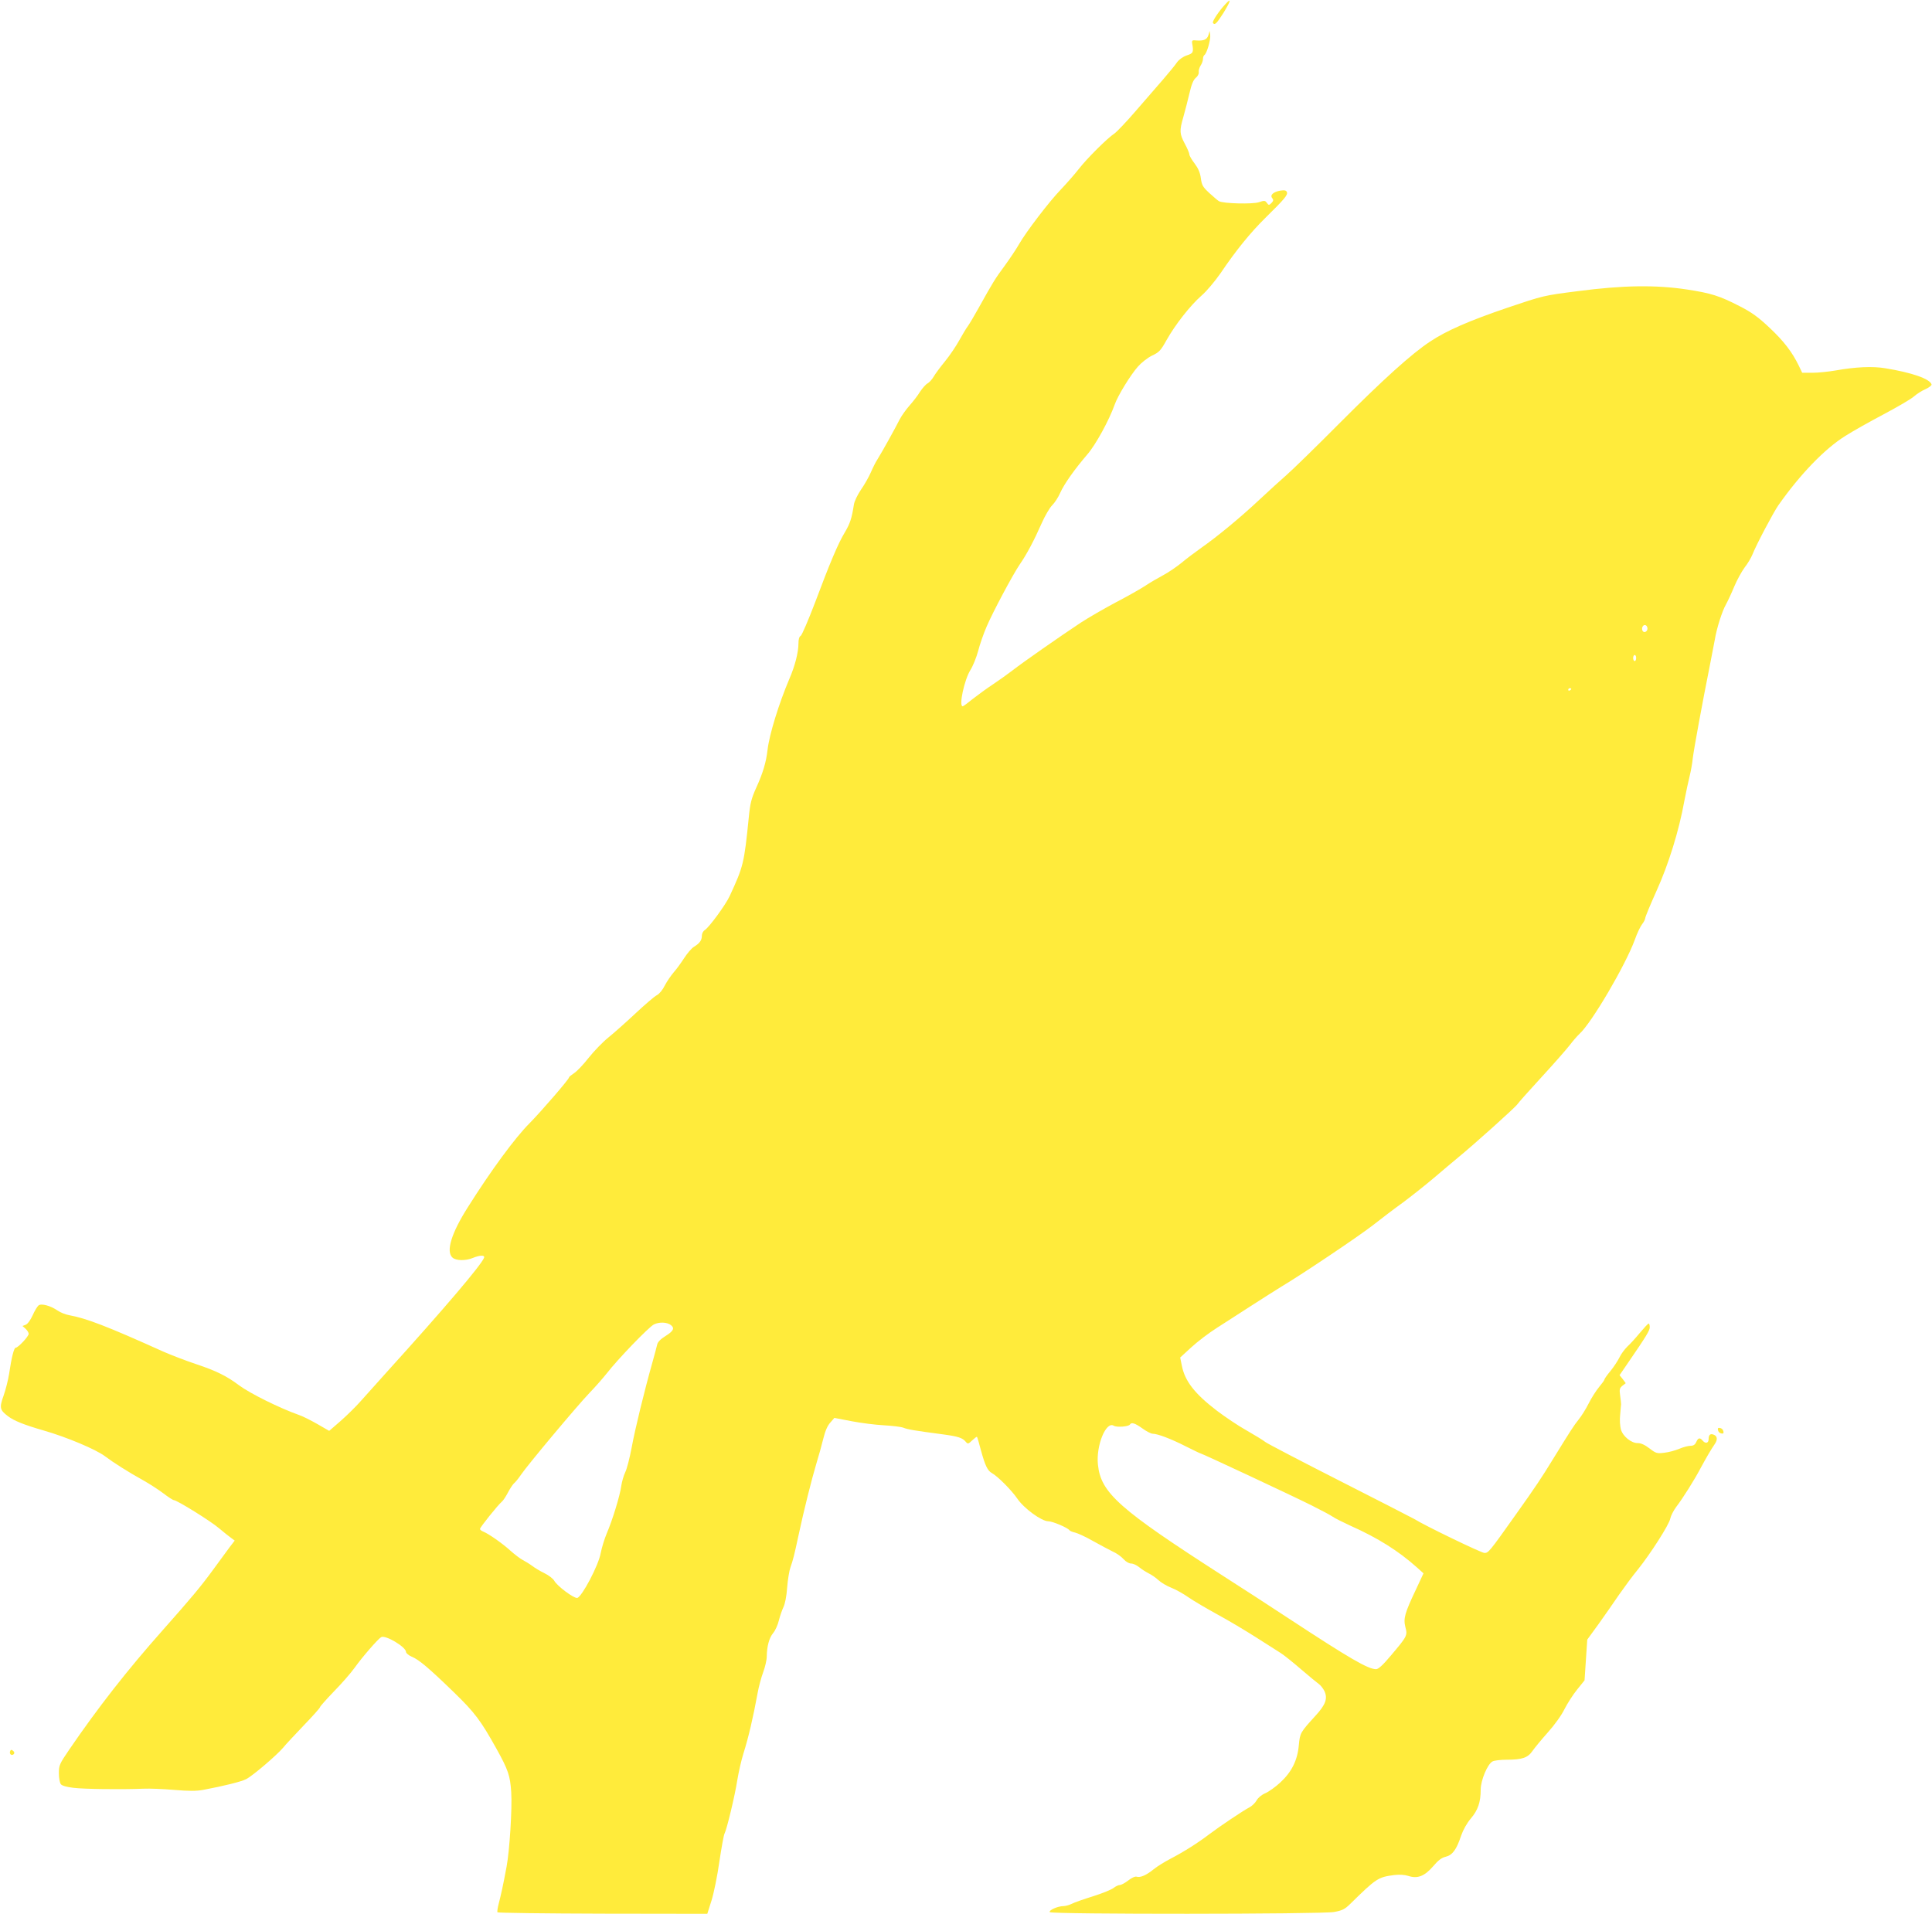 <?xml version="1.0" standalone="no"?>
<!DOCTYPE svg PUBLIC "-//W3C//DTD SVG 20010904//EN"
 "http://www.w3.org/TR/2001/REC-SVG-20010904/DTD/svg10.dtd">
<svg version="1.0" xmlns="http://www.w3.org/2000/svg"
 width="1280pt" height="1268pt" viewBox="0 0 1280 1268"
 preserveAspectRatio="xMidYMid meet">
<g transform="translate(0,1268) scale(0.1,-0.1)"
fill="#ffeb3b" stroke="none">
<path d="M8118 12652 c-42 -45 -88 -114 -82 -123 11 -19 24 -6 70 66 49 80 54
103 12 57z"/>
<path d="M8006 12447 c-9 -29 -31 -39 -81 -35 -25 3 -29 0 -27 -17 11 -62 8
-68 -35 -82 -26 -9 -51 -27 -65 -46 -12 -18 -53 -68 -91 -112 -38 -44 -120
-139 -183 -211 -62 -72 -126 -139 -141 -149 -45 -29 -181 -164 -236 -235 -28
-36 -81 -96 -118 -135 -79 -82 -230 -280 -277 -362 -18 -32 -61 -96 -95 -143
-64 -86 -79 -111 -173 -280 -29 -52 -61 -106 -71 -120 -11 -14 -36 -56 -57
-94 -21 -38 -63 -101 -95 -140 -32 -39 -66 -85 -76 -103 -10 -17 -28 -37 -39
-43 -12 -6 -34 -31 -50 -55 -15 -25 -47 -66 -70 -92 -24 -27 -53 -68 -66 -93
-28 -56 -115 -213 -145 -261 -13 -19 -33 -60 -46 -90 -13 -30 -42 -81 -65
-114 -23 -34 -44 -77 -47 -100 -14 -91 -26 -125 -59 -181 -45 -74 -99 -202
-199 -469 -44 -115 -86 -213 -94 -218 -10 -5 -15 -23 -15 -50 0 -59 -23 -150
-61 -237 -69 -163 -132 -366 -144 -470 -9 -80 -31 -154 -75 -250 -32 -71 -40
-103 -49 -195 -31 -308 -36 -326 -127 -523 -27 -58 -136 -207 -165 -225 -11
-7 -19 -23 -19 -37 0 -30 -14 -50 -53 -74 -15 -9 -44 -43 -64 -74 -20 -31 -51
-74 -69 -94 -18 -21 -45 -60 -59 -87 -14 -29 -37 -57 -53 -65 -16 -8 -80 -63
-143 -122 -63 -59 -143 -130 -179 -159 -36 -29 -94 -89 -130 -134 -35 -45 -79
-91 -97 -102 -18 -12 -33 -24 -33 -28 0 -12 -185 -226 -261 -303 -97 -97 -257
-315 -410 -558 -109 -172 -146 -293 -101 -333 23 -21 88 -22 135 -2 47 19 81
20 74 1 -19 -49 -263 -336 -646 -759 -64 -71 -142 -158 -173 -193 -32 -36 -91
-94 -132 -130 l-75 -65 -78 45 c-44 25 -99 53 -124 61 -127 45 -322 142 -394
195 -82 62 -153 97 -285 141 -69 23 -168 61 -220 84 -370 167 -508 220 -624
241 -22 4 -55 17 -74 30 -48 33 -109 49 -127 34 -8 -7 -26 -36 -39 -66 -14
-31 -34 -58 -46 -62 l-21 -8 20 -18 c12 -11 21 -26 21 -34 0 -17 -70 -92 -86
-92 -11 0 -27 -60 -44 -175 -6 -38 -22 -102 -36 -142 -29 -81 -26 -95 29 -137
40 -30 103 -56 238 -95 153 -44 344 -125 403 -169 57 -43 156 -106 259 -163
37 -21 95 -58 128 -83 34 -26 65 -46 71 -46 20 0 246 -140 300 -187 31 -26 67
-55 80 -64 l23 -17 -33 -43 c-17 -24 -68 -93 -113 -154 -79 -108 -138 -179
-333 -399 -231 -260 -426 -509 -618 -790 -64 -94 -68 -103 -68 -156 0 -31 6
-63 13 -72 7 -10 39 -19 82 -24 70 -9 323 -12 465 -6 41 2 134 -2 205 -8 96
-8 146 -8 190 0 133 25 252 54 285 71 43 21 206 161 246 209 15 19 77 85 136
147 59 61 108 116 108 121 0 5 42 52 92 104 51 52 113 123 138 158 48 68 154
190 175 202 28 17 165 -65 165 -98 0 -8 17 -22 37 -31 48 -19 115 -76 281
-237 138 -134 176 -185 280 -371 79 -142 92 -181 99 -290 7 -106 -11 -389 -31
-495 -22 -119 -38 -191 -52 -244 -7 -27 -11 -53 -8 -57 2 -4 316 -8 697 -9
l693 -1 28 88 c15 48 39 164 52 258 14 93 29 176 34 185 15 28 69 252 85 356
9 54 27 133 40 174 34 108 64 236 95 405 7 39 23 99 36 134 13 35 24 82 24
105 1 69 16 123 42 155 14 16 31 54 38 83 7 29 21 69 30 88 11 22 21 73 25
130 4 52 14 113 22 135 17 48 25 79 53 210 36 169 88 375 118 475 16 52 37
128 47 169 12 49 27 84 46 105 l27 31 114 -22 c62 -12 158 -24 213 -27 56 -3
114 -10 130 -16 30 -12 73 -19 261 -44 104 -14 131 -23 154 -51 12 -14 16 -13
41 11 16 15 30 26 32 23 2 -2 14 -42 26 -89 28 -102 44 -135 73 -151 38 -21
129 -112 168 -169 44 -65 161 -150 205 -150 29 0 129 -43 140 -59 3 -5 20 -12
38 -16 17 -4 70 -28 117 -55 47 -26 106 -58 131 -70 26 -11 58 -34 73 -51 15
-17 36 -29 50 -29 14 0 37 -11 53 -24 15 -13 44 -31 63 -41 19 -9 49 -30 65
-45 17 -16 54 -38 84 -50 29 -11 81 -40 115 -64 33 -23 120 -74 191 -113 72
-39 186 -107 255 -151 69 -44 143 -91 165 -105 22 -14 83 -63 135 -108 52 -45
105 -88 116 -96 12 -8 30 -30 39 -49 22 -48 8 -89 -59 -162 -102 -112 -103
-114 -111 -196 -9 -101 -48 -178 -123 -247 -31 -29 -76 -61 -99 -71 -26 -11
-49 -31 -58 -48 -9 -16 -30 -37 -48 -46 -42 -22 -197 -126 -267 -179 -72 -55
-168 -116 -255 -161 -38 -20 -89 -51 -112 -70 -48 -39 -88 -57 -113 -49 -10 3
-32 -7 -55 -25 -21 -16 -46 -30 -55 -30 -10 0 -29 -9 -43 -20 -14 -11 -75 -36
-136 -55 -61 -19 -124 -41 -141 -50 -16 -8 -41 -15 -55 -15 -36 0 -98 -27 -90
-40 9 -15 1797 -14 1883 1 55 10 71 18 107 53 174 171 185 178 293 192 34 4
67 2 93 -6 60 -20 107 -2 164 64 33 39 56 57 83 63 45 11 72 48 102 139 14 40
38 83 65 115 47 55 65 108 65 191 0 61 45 170 79 187 11 6 53 11 93 11 103 0
140 13 171 58 14 20 59 75 101 122 45 50 91 114 111 155 20 39 57 97 84 130
l49 61 9 135 9 135 75 103 c40 57 102 144 136 195 35 50 90 125 124 166 84
105 208 298 215 338 4 19 22 54 40 78 43 56 123 183 163 260 37 68 66 118 92
156 20 29 17 53 -8 62 -22 9 -33 -2 -33 -30 0 -27 -21 -32 -40 -9 -18 21 -29
19 -42 -10 -8 -18 -19 -25 -39 -25 -15 0 -48 -9 -74 -20 -26 -11 -70 -23 -99
-26 -48 -6 -55 -4 -98 29 -31 24 -57 35 -77 35 -42 -1 -98 43 -112 90 -6 22
-9 65 -5 98 3 32 5 64 6 69 0 6 -2 31 -6 57 -6 42 -4 50 15 66 l22 17 -20 27
-21 26 50 73 c131 191 150 223 150 245 0 13 -3 24 -7 24 -5 0 -30 -28 -58 -61
-27 -33 -65 -75 -84 -92 -18 -18 -42 -50 -52 -72 -11 -22 -37 -62 -59 -89 -22
-26 -40 -52 -40 -56 0 -5 -16 -27 -36 -51 -20 -24 -51 -73 -69 -109 -18 -36
-48 -84 -67 -107 -31 -39 -50 -68 -172 -266 -71 -116 -112 -178 -243 -362
-175 -247 -182 -255 -208 -255 -20 0 -395 181 -465 225 -14 8 -234 121 -490
251 -256 130 -478 246 -495 258 -16 13 -74 48 -128 79 -54 30 -141 89 -194
129 -148 113 -213 197 -233 299 l-11 54 73 67 c40 37 117 96 171 130 54 35
158 101 230 148 73 47 161 103 197 125 139 83 510 332 605 406 55 43 145 112
201 152 55 41 147 114 205 163 57 49 129 109 159 134 105 86 378 331 393 353
8 12 81 94 162 182 81 88 164 183 185 210 21 28 50 61 65 75 81 74 305 456
366 623 15 43 37 89 49 104 11 14 20 32 20 39 0 8 33 88 74 179 80 176 150
401 185 597 11 58 27 132 35 164 8 33 18 86 21 119 7 60 63 365 112 610 14 72
29 151 34 176 12 75 49 191 74 234 12 22 37 75 55 119 18 43 49 99 68 125 20
25 43 64 52 86 26 66 137 276 172 327 145 206 307 374 443 459 50 32 164 96
255 144 90 48 180 100 199 117 19 17 55 40 79 50 24 11 41 25 39 31 -12 37
-129 78 -307 107 -83 14 -197 9 -330 -15 -47 -8 -115 -15 -152 -15 l-68 0 -23
48 c-44 90 -99 162 -194 251 -73 69 -117 101 -195 141 -136 70 -190 87 -353
112 -206 31 -423 28 -720 -11 -229 -29 -231 -30 -465 -109 -256 -87 -407 -153
-515 -225 -123 -81 -313 -253 -601 -542 -154 -155 -312 -309 -350 -342 -38
-33 -118 -106 -179 -163 -130 -122 -281 -246 -385 -319 -41 -29 -101 -74 -133
-101 -32 -26 -86 -63 -120 -81 -34 -18 -87 -49 -117 -69 -30 -20 -118 -70
-195 -110 -77 -41 -183 -102 -235 -136 -143 -95 -384 -263 -453 -317 -34 -26
-93 -68 -132 -94 -38 -25 -97 -68 -130 -94 -33 -27 -63 -49 -67 -49 -27 0 11
176 51 240 16 25 39 81 51 125 11 44 37 118 57 164 42 98 174 345 219 411 46
66 97 163 144 270 23 52 55 107 71 122 16 16 40 52 53 82 27 60 92 152 179
254 56 64 145 227 182 331 20 58 105 197 155 253 23 26 64 58 93 72 47 22 57
33 96 103 58 103 157 229 231 294 34 29 89 95 126 148 104 154 198 269 297
367 128 126 150 152 143 171 -5 12 -15 14 -43 10 -47 -8 -71 -30 -54 -50 9
-12 8 -18 -5 -32 -17 -16 -18 -16 -31 1 -11 16 -17 16 -53 4 -42 -14 -236 -9
-264 7 -8 4 -36 29 -64 54 -43 40 -50 52 -56 98 -5 37 -17 65 -41 97 -19 25
-35 52 -35 60 0 8 -13 40 -30 71 -35 66 -37 85 -10 178 11 39 29 108 40 155
14 61 26 90 42 104 13 10 22 27 20 38 -2 10 4 30 12 43 9 13 16 33 16 44 0 11
4 22 9 26 16 9 43 102 39 132 l-4 28 -8 -28z m2909 -3933 c0 -10 -8 -20 -17
-22 -18 -3 -26 27 -11 42 12 11 28 0 28 -20z m-75 -194 c0 -11 -4 -20 -10 -20
-5 0 -10 9 -10 20 0 11 5 20 10 20 6 0 10 -9 10 -20z m-430 -204 c0 -3 -4 -8
-10 -11 -5 -3 -10 -1 -10 4 0 6 5 11 10 11 6 0 10 -2 10 -4z m-5964 -4217 c25
-20 15 -39 -36 -71 -34 -21 -52 -40 -56 -57 -3 -14 -17 -66 -31 -116 -55 -195
-116 -446 -138 -566 -13 -69 -32 -144 -43 -165 -10 -21 -22 -62 -26 -90 -8
-62 -58 -226 -96 -314 -15 -36 -33 -94 -40 -130 -14 -82 -126 -293 -156 -298
-23 -3 -133 79 -152 114 -7 13 -36 36 -65 50 -29 14 -65 36 -82 49 -16 12 -44
29 -61 38 -16 8 -53 36 -81 61 -56 51 -146 113 -180 127 -13 5 -23 13 -23 18
0 11 119 159 144 180 10 8 28 36 41 61 13 25 31 52 39 60 9 7 30 32 46 56 42
63 371 456 455 544 40 41 91 100 115 130 72 93 277 306 312 324 35 18 89 16
114 -5z m3123 -684 c26 -19 57 -35 68 -35 32 0 122 -34 220 -84 50 -25 93 -46
96 -46 9 0 618 -285 739 -346 62 -31 124 -64 138 -74 14 -10 66 -36 116 -59
184 -82 320 -168 444 -279 l41 -37 -49 -105 c-76 -160 -85 -194 -71 -251 15
-56 13 -60 -98 -191 -52 -62 -81 -88 -96 -88 -53 0 -172 69 -579 336 -125 82
-318 208 -430 279 -696 447 -815 553 -834 741 -13 127 54 289 105 257 20 -12
98 -6 107 8 10 17 34 9 83 -26z"/>
<path d="M11382 3204 c2 -11 11 -20 22 -22 13 -3 17 1 14 14 -2 11 -11 20 -22
22 -13 3 -17 -1 -14 -14z"/>
<path d="M67 1076 c-7 -19 11 -32 24 -19 6 6 5 14 -4 22 -12 9 -16 8 -20 -3z"/>
</g>
</svg>
